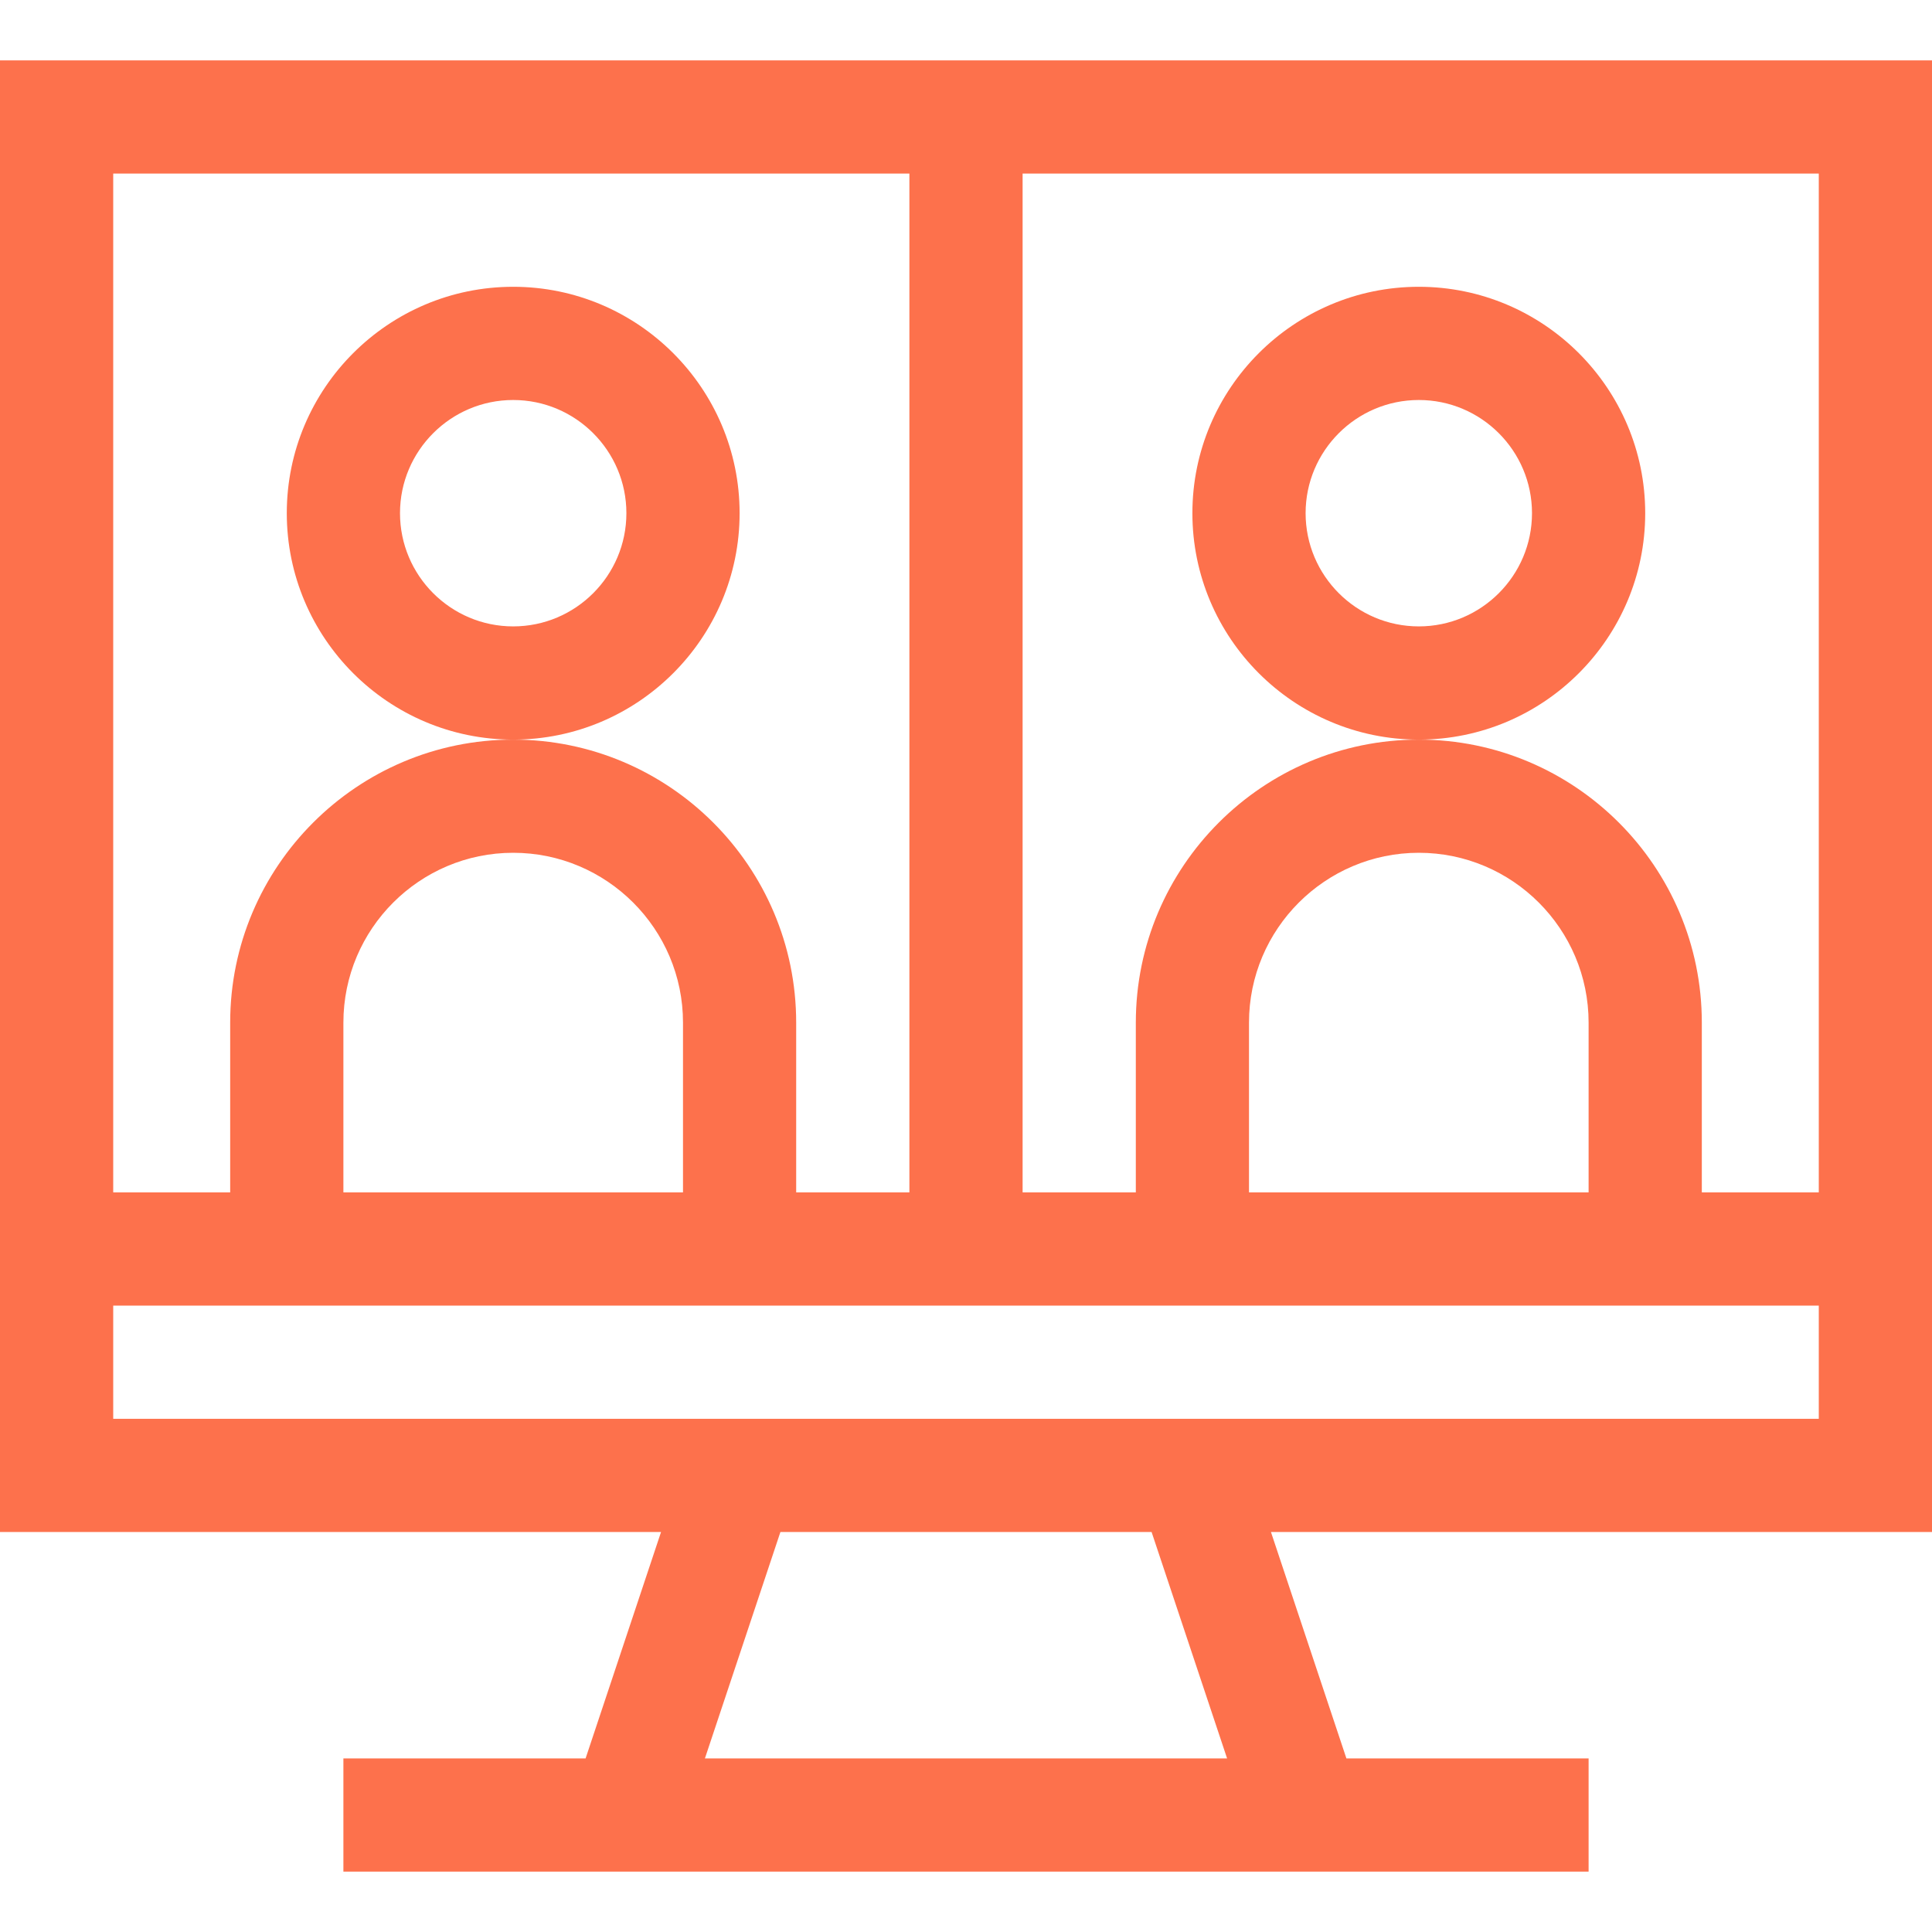 <svg width="50" height="50" viewBox="0 0 50 50" fill="none" xmlns="http://www.w3.org/2000/svg">
<g clip-path="url(#clip0_47_12215)">
<path d="M19.141 13.281C19.141 10.05 16.512 7.422 13.281 7.422C10.05 7.422 7.422 10.05 7.422 13.281C7.422 16.512 10.05 19.141 13.281 19.141C16.512 19.141 19.141 16.512 19.141 13.281ZM13.281 16.211C11.666 16.211 10.352 14.897 10.352 13.281C10.352 11.666 11.666 10.352 13.281 10.352C14.897 10.352 16.211 11.666 16.211 13.281C16.211 14.897 14.897 16.211 13.281 16.211Z" fill="#FD714C"/>
<path d="M42.578 13.281C42.578 10.05 39.95 7.422 36.719 7.422C33.488 7.422 30.859 10.05 30.859 13.281C30.859 16.512 33.488 19.141 36.719 19.141C39.95 19.141 42.578 16.512 42.578 13.281ZM36.719 16.211C35.103 16.211 33.789 14.897 33.789 13.281C33.789 11.666 35.103 10.352 36.719 10.352C38.334 10.352 39.648 11.666 39.648 13.281C39.648 14.897 38.334 16.211 36.719 16.211Z" fill="#FD714C"/>
<path d="M15.155 45.508H8.887V48.438H41.113V45.508H34.845L32.892 39.648H50V1.562H0V39.648H17.108L15.155 45.508ZM31.757 45.508H18.243L20.197 39.648H29.803L31.757 45.508ZM47.07 30.859H44.043V26.465C44.043 22.426 40.757 19.141 36.719 19.141C32.68 19.141 29.395 22.426 29.395 26.465V30.859H26.465V4.492H47.07V30.859ZM41.113 30.859H32.324V26.465C32.324 24.042 34.296 22.07 36.719 22.07C39.142 22.07 41.113 24.042 41.113 26.465V30.859ZM23.535 4.492V30.859H20.605V26.465C20.605 22.426 17.32 19.141 13.281 19.141C9.243 19.141 5.957 22.426 5.957 26.465V30.859H2.93V4.492H23.535ZM17.676 30.859H8.887V26.465C8.887 24.042 10.858 22.07 13.281 22.07C15.704 22.07 17.676 24.042 17.676 26.465V30.859ZM2.93 33.789H47.07V36.719H2.93V33.789Z" fill="#FD714C"/>
</g>
<defs>
<clipPath id="clip0_47_12215">
<rect width="50" height="50" fill="white"/>
</clipPath>
</defs>
</svg>
